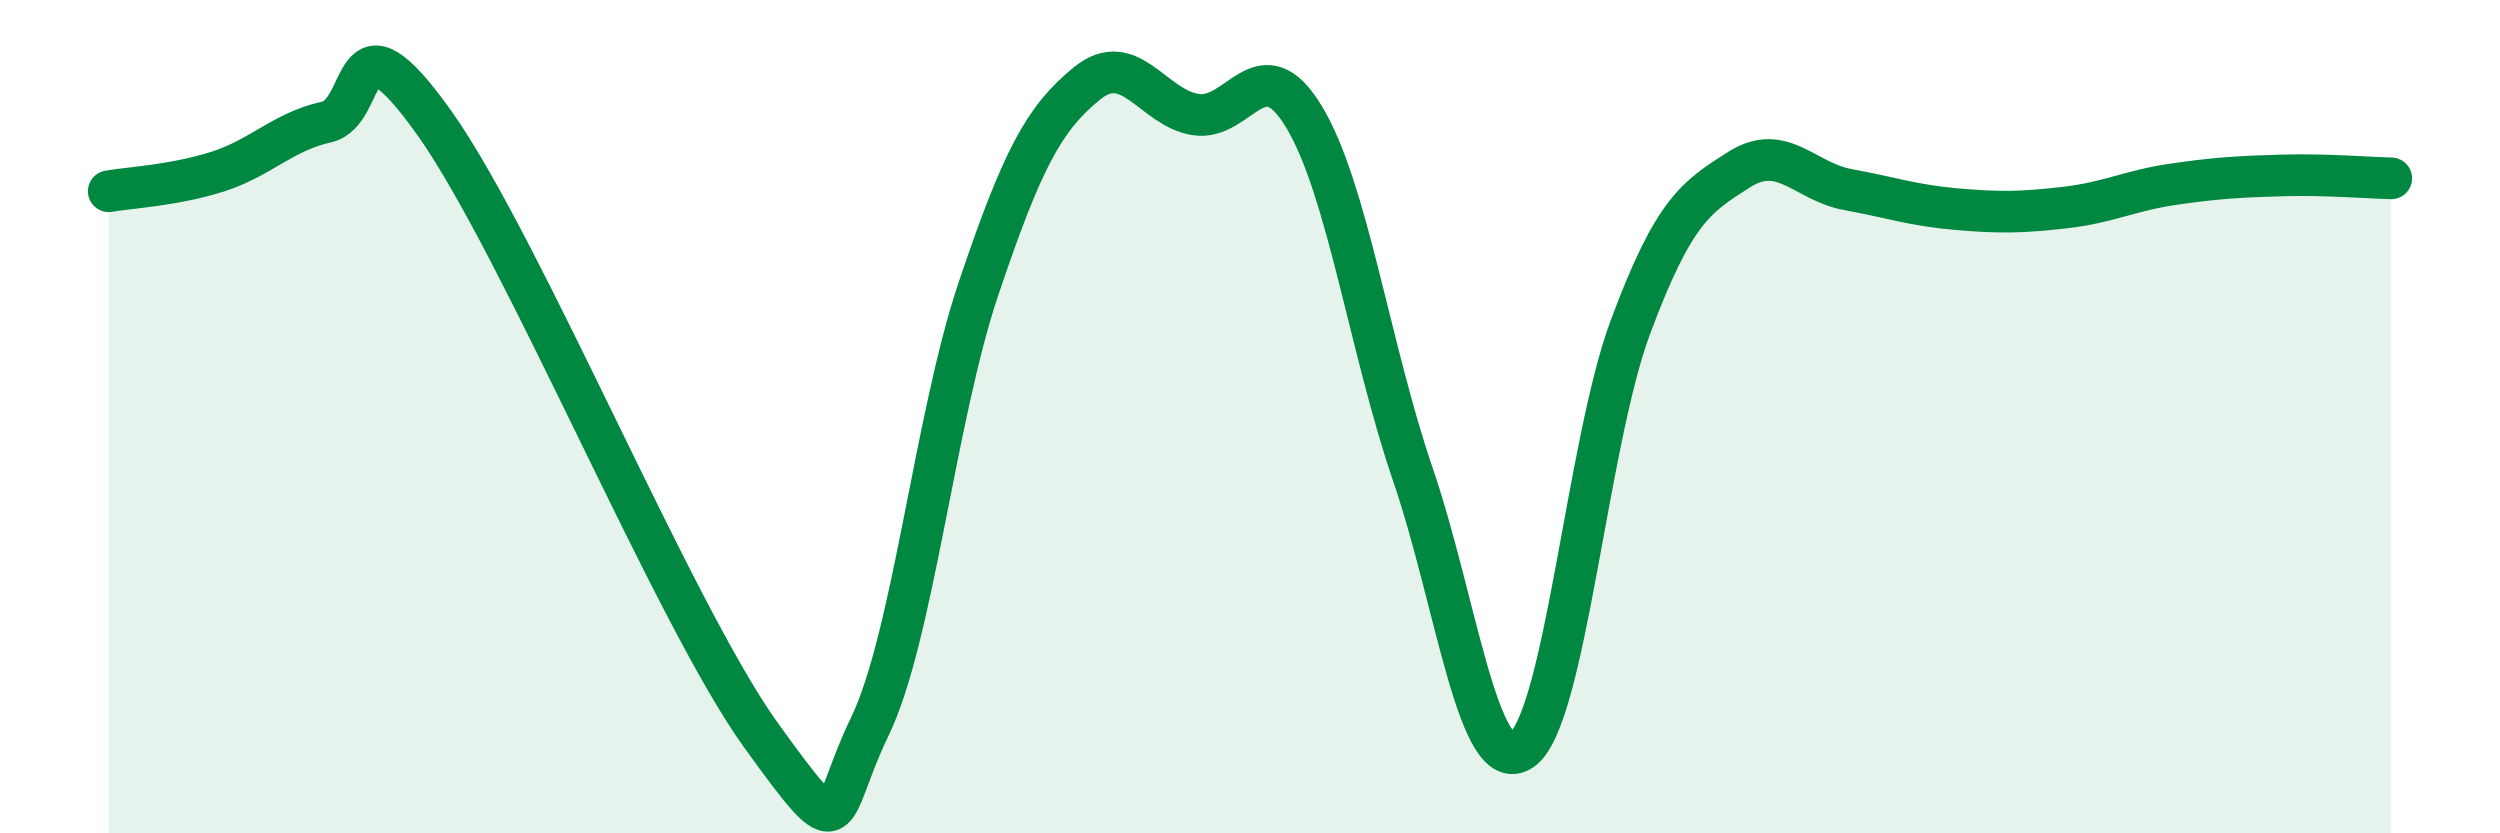 
    <svg width="60" height="20" viewBox="0 0 60 20" xmlns="http://www.w3.org/2000/svg">
      <path
        d="M 2.61,4.59 C 3.13,4.5 4.18,4.45 5.22,4.12 C 6.26,3.79 6.79,3.16 7.83,2.93 C 8.87,2.7 8.34,0.02 10.43,2.96 C 12.52,5.9 16.17,14.74 18.26,17.64 C 20.35,20.54 19.83,19.59 20.87,17.45 C 21.91,15.31 22.44,10.03 23.48,6.94 C 24.52,3.85 25.05,2.84 26.09,2 C 27.13,1.16 27.66,2.59 28.7,2.75 C 29.74,2.91 30.26,1.08 31.3,2.81 C 32.34,4.54 32.87,8.35 33.91,11.39 C 34.95,14.43 35.48,18.71 36.52,18 C 37.56,17.29 38.09,10.64 39.13,7.85 C 40.17,5.06 40.7,4.73 41.74,4.07 C 42.78,3.41 43.31,4.36 44.35,4.55 C 45.39,4.74 45.92,4.93 46.96,5.02 C 48,5.11 48.53,5.1 49.57,4.98 C 50.61,4.86 51.13,4.57 52.17,4.42 C 53.21,4.27 53.74,4.24 54.78,4.21 C 55.82,4.18 56.87,4.27 57.39,4.28L57.39 20L2.61 20Z"
        fill="#008740"
        opacity="0.1"
        stroke-linecap="round"
        stroke-linejoin="round"
      />
      <path
        d="M 2.61,4.59 C 3.13,4.5 4.18,4.45 5.22,4.12 C 6.26,3.79 6.79,3.16 7.83,2.93 C 8.87,2.7 8.34,0.02 10.43,2.96 C 12.52,5.9 16.17,14.74 18.26,17.64 C 20.35,20.54 19.83,19.59 20.87,17.45 C 21.91,15.31 22.44,10.03 23.48,6.94 C 24.52,3.85 25.05,2.84 26.09,2 C 27.13,1.16 27.66,2.59 28.7,2.75 C 29.74,2.91 30.26,1.08 31.3,2.81 C 32.34,4.54 32.87,8.35 33.91,11.39 C 34.95,14.43 35.48,18.71 36.52,18 C 37.56,17.29 38.09,10.64 39.13,7.85 C 40.17,5.06 40.7,4.73 41.74,4.07 C 42.78,3.41 43.31,4.36 44.35,4.55 C 45.39,4.74 45.92,4.93 46.96,5.02 C 48,5.11 48.53,5.1 49.57,4.98 C 50.61,4.86 51.13,4.57 52.17,4.42 C 53.21,4.27 53.74,4.24 54.78,4.21 C 55.82,4.18 56.87,4.27 57.39,4.28"
        stroke="#008740"
        stroke-width="1"
        fill="none"
        stroke-linecap="round"
        stroke-linejoin="round"
      />
    </svg>
  